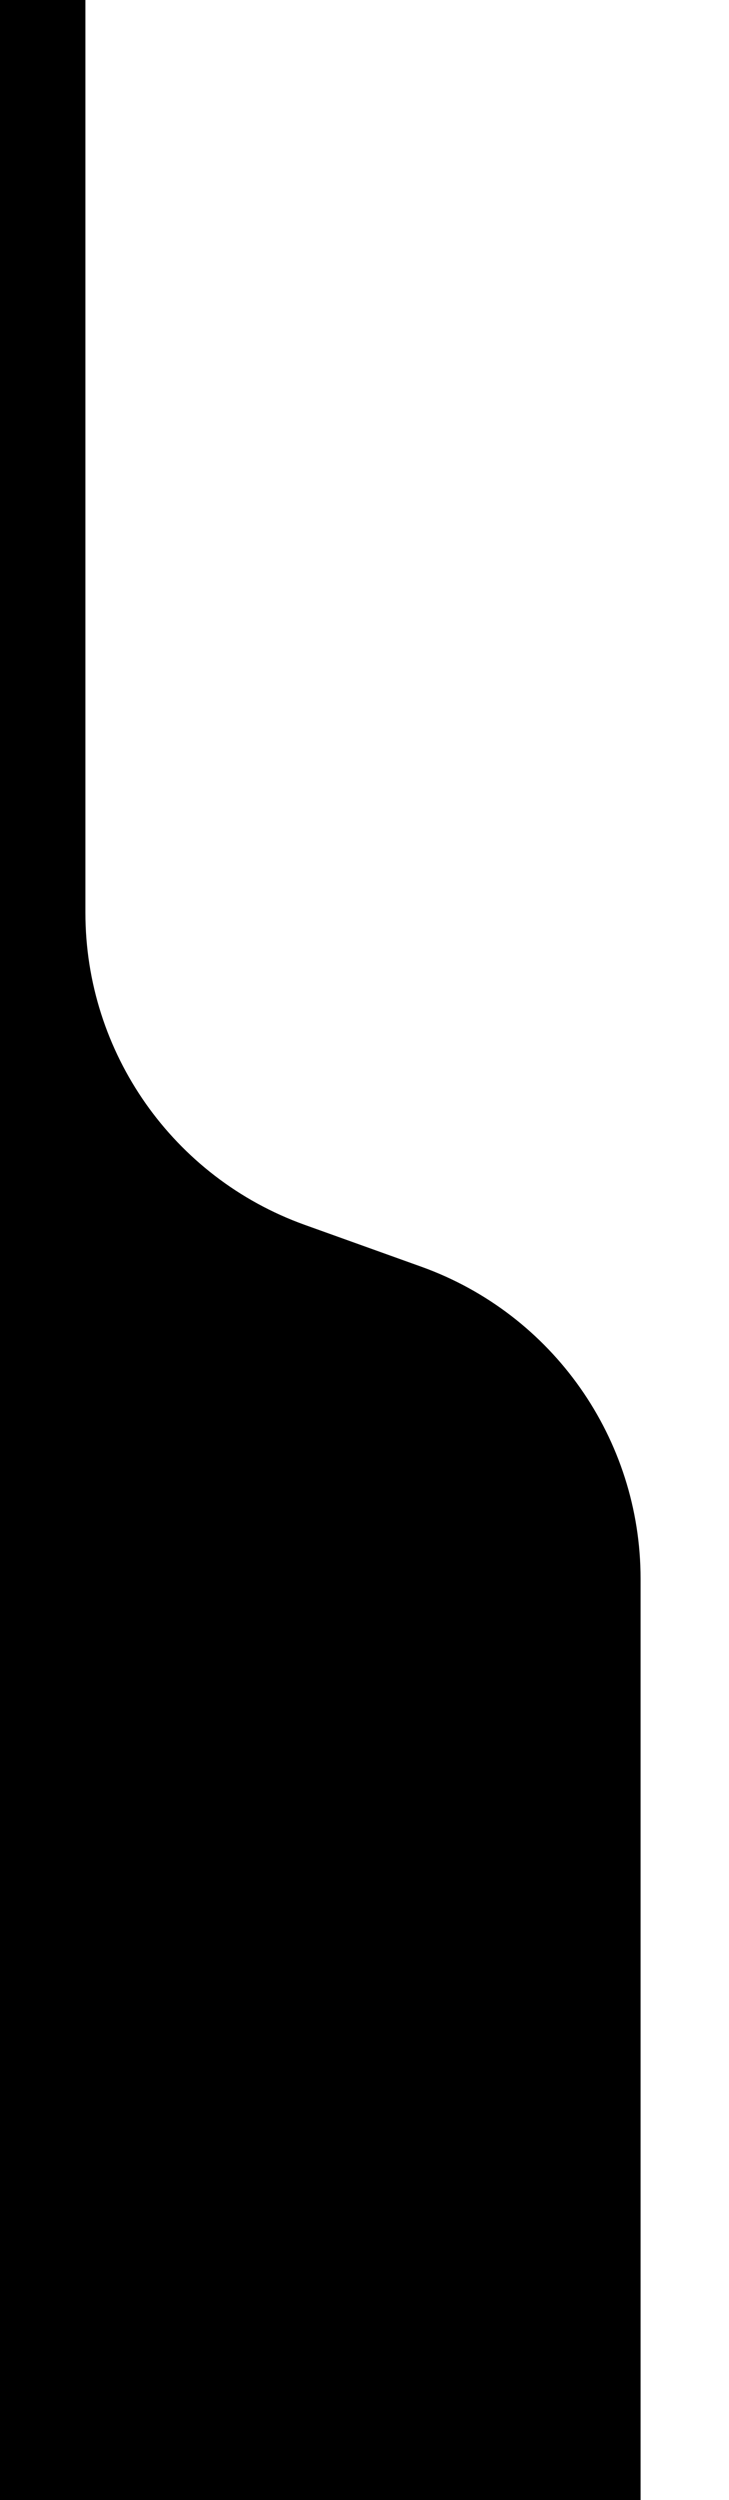 <svg width="80" height="274" viewBox="0 0 80 274" fill="none" xmlns="http://www.w3.org/2000/svg">
<g clip-path="url(#clip0_2638_5040)">
<path d="M-1.20181e-05 -0.941L0 274L70.297 274L70.297 173.022C70.297 157.697 60.674 144.012 46.24 138.826L44.365 138.154L35.305 134.905L33.43 134.233C18.996 129.047 9.373 115.362 9.373 100.038L9.373 -0.941L-1.20181e-05 -0.941Z" fill="black"/>
</g>
<defs>
<clipPath id="clip0_2638_5040">
<rect width="274" height="80" fill="white" transform="translate(0 274) rotate(-90)"/>
</clipPath>
</defs>
</svg>
